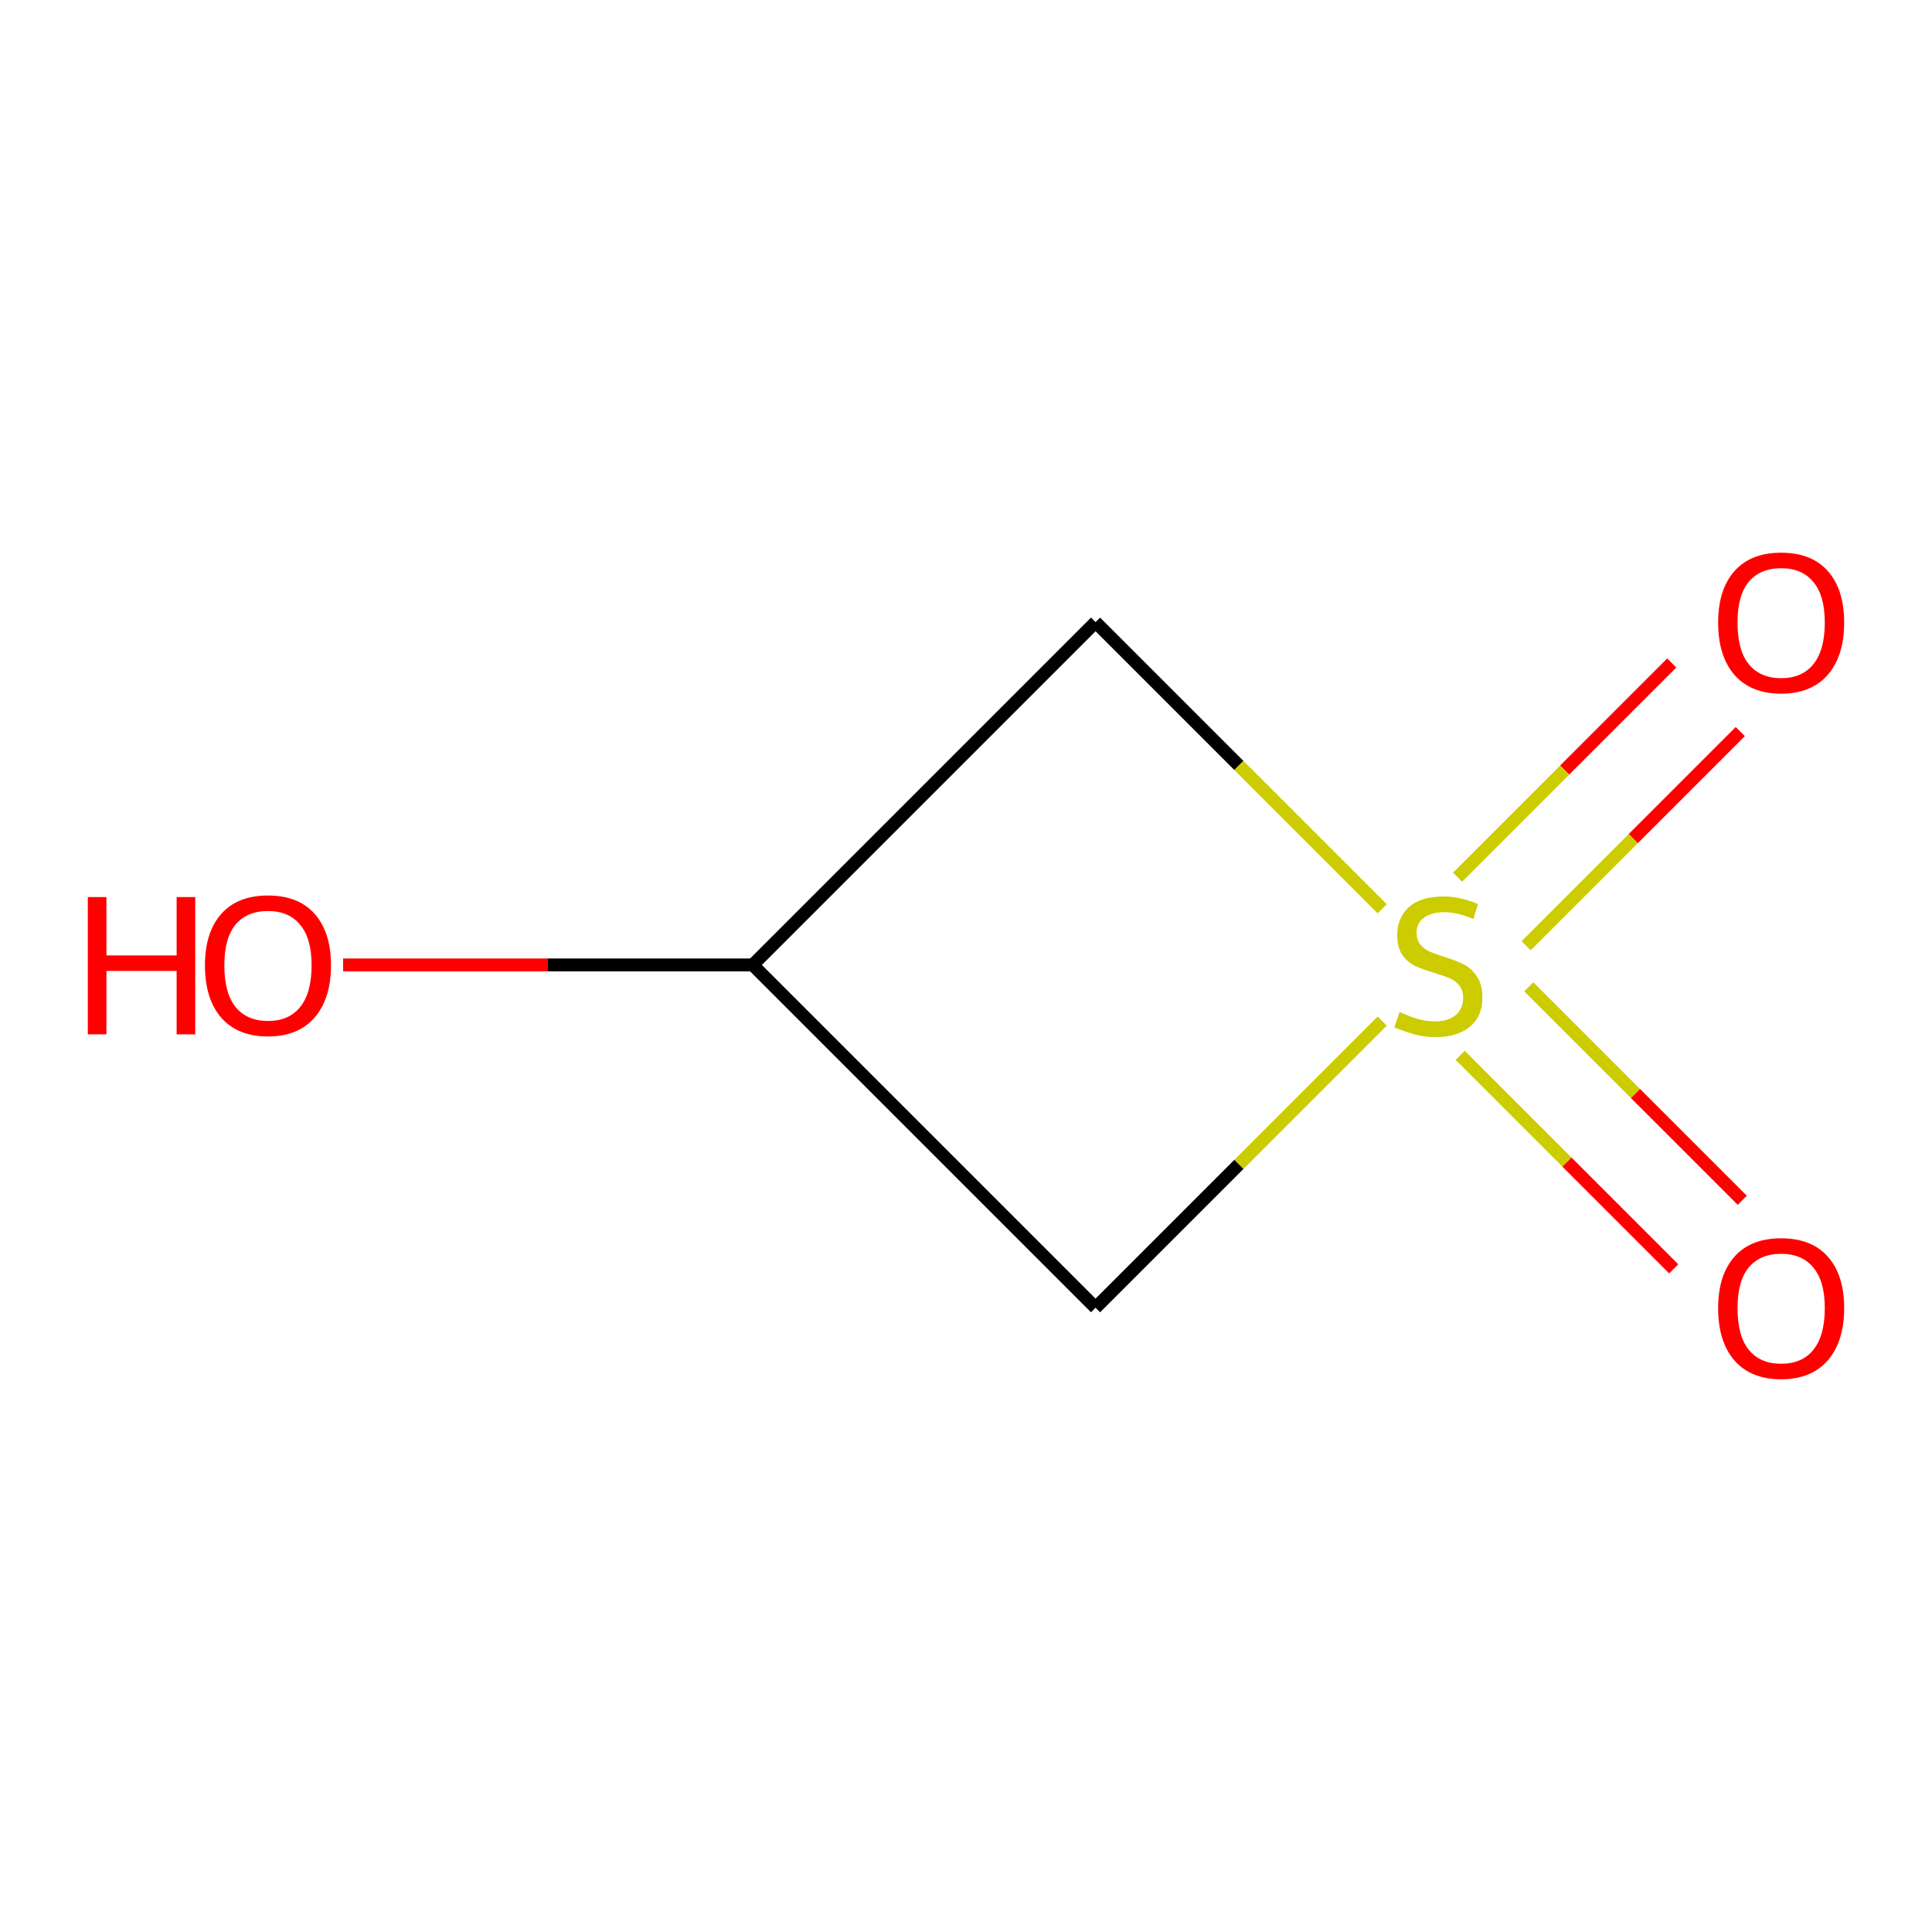 <?xml version='1.0' encoding='iso-8859-1'?>
<svg version='1.1' baseProfile='full'
              xmlns='http://www.w3.org/2000/svg'
                      xmlns:rdkit='http://www.rdkit.org/xml'
                      xmlns:xlink='http://www.w3.org/1999/xlink'
                  xml:space='preserve'
width='300px' height='300px' viewBox='0 0 300 300'>
<!-- END OF HEADER -->
<rect style='opacity:1.0;fill:#FFFFFF;stroke:none' width='300' height='300' x='0' y='0'> </rect>
<rect style='opacity:1.0;fill:#FFFFFF;stroke:none' width='300' height='300' x='0' y='0'> </rect>
<path class='bond-0 atom-0 atom-1' d='M 259.586,102.95 L 242.958,119.578' style='fill:none;fill-rule:evenodd;stroke:#FF0000;stroke-width:2.0px;stroke-linecap:butt;stroke-linejoin:miter;stroke-opacity:1' />
<path class='bond-0 atom-0 atom-1' d='M 242.958,119.578 L 226.329,136.207' style='fill:none;fill-rule:evenodd;stroke:#CCCC00;stroke-width:2.0px;stroke-linecap:butt;stroke-linejoin:miter;stroke-opacity:1' />
<path class='bond-0 atom-0 atom-1' d='M 270.232,113.596 L 253.604,130.224' style='fill:none;fill-rule:evenodd;stroke:#FF0000;stroke-width:2.0px;stroke-linecap:butt;stroke-linejoin:miter;stroke-opacity:1' />
<path class='bond-0 atom-0 atom-1' d='M 253.604,130.224 L 236.975,146.853' style='fill:none;fill-rule:evenodd;stroke:#CCCC00;stroke-width:2.0px;stroke-linecap:butt;stroke-linejoin:miter;stroke-opacity:1' />
<path class='bond-1 atom-1 atom-2' d='M 226.742,163.875 L 243.318,180.451' style='fill:none;fill-rule:evenodd;stroke:#CCCC00;stroke-width:2.0px;stroke-linecap:butt;stroke-linejoin:miter;stroke-opacity:1' />
<path class='bond-1 atom-1 atom-2' d='M 243.318,180.451 L 259.895,197.027' style='fill:none;fill-rule:evenodd;stroke:#FF0000;stroke-width:2.0px;stroke-linecap:butt;stroke-linejoin:miter;stroke-opacity:1' />
<path class='bond-1 atom-1 atom-2' d='M 237.388,153.229 L 253.964,169.805' style='fill:none;fill-rule:evenodd;stroke:#CCCC00;stroke-width:2.0px;stroke-linecap:butt;stroke-linejoin:miter;stroke-opacity:1' />
<path class='bond-1 atom-1 atom-2' d='M 253.964,169.805 L 270.541,186.381' style='fill:none;fill-rule:evenodd;stroke:#FF0000;stroke-width:2.0px;stroke-linecap:butt;stroke-linejoin:miter;stroke-opacity:1' />
<path class='bond-2 atom-1 atom-3' d='M 214.63,158.552 L 192.374,180.808' style='fill:none;fill-rule:evenodd;stroke:#CCCC00;stroke-width:2.0px;stroke-linecap:butt;stroke-linejoin:miter;stroke-opacity:1' />
<path class='bond-2 atom-1 atom-3' d='M 192.374,180.808 L 170.118,203.064' style='fill:none;fill-rule:evenodd;stroke:#000000;stroke-width:2.0px;stroke-linecap:butt;stroke-linejoin:miter;stroke-opacity:1' />
<path class='bond-6 atom-6 atom-1' d='M 170.118,96.605 L 192.374,118.861' style='fill:none;fill-rule:evenodd;stroke:#000000;stroke-width:2.0px;stroke-linecap:butt;stroke-linejoin:miter;stroke-opacity:1' />
<path class='bond-6 atom-6 atom-1' d='M 192.374,118.861 L 214.63,141.117' style='fill:none;fill-rule:evenodd;stroke:#CCCC00;stroke-width:2.0px;stroke-linecap:butt;stroke-linejoin:miter;stroke-opacity:1' />
<path class='bond-3 atom-3 atom-4' d='M 170.118,203.064 L 116.888,149.834' style='fill:none;fill-rule:evenodd;stroke:#000000;stroke-width:2.0px;stroke-linecap:butt;stroke-linejoin:miter;stroke-opacity:1' />
<path class='bond-4 atom-4 atom-5' d='M 116.888,149.834 L 85.083,149.834' style='fill:none;fill-rule:evenodd;stroke:#000000;stroke-width:2.0px;stroke-linecap:butt;stroke-linejoin:miter;stroke-opacity:1' />
<path class='bond-4 atom-4 atom-5' d='M 85.083,149.834 L 53.278,149.834' style='fill:none;fill-rule:evenodd;stroke:#FF0000;stroke-width:2.0px;stroke-linecap:butt;stroke-linejoin:miter;stroke-opacity:1' />
<path class='bond-5 atom-4 atom-6' d='M 116.888,149.834 L 170.118,96.605' style='fill:none;fill-rule:evenodd;stroke:#000000;stroke-width:2.0px;stroke-linecap:butt;stroke-linejoin:miter;stroke-opacity:1' />
<path  class='atom-0' d='M 266.791 96.665
Q 266.791 91.546, 269.321 88.685
Q 271.85 85.825, 276.577 85.825
Q 281.305 85.825, 283.834 88.685
Q 286.364 91.546, 286.364 96.665
Q 286.364 101.844, 283.804 104.795
Q 281.245 107.716, 276.577 107.716
Q 271.88 107.716, 269.321 104.795
Q 266.791 101.874, 266.791 96.665
M 276.577 105.307
Q 279.829 105.307, 281.576 103.139
Q 283.353 100.941, 283.353 96.665
Q 283.353 92.479, 281.576 90.372
Q 279.829 88.234, 276.577 88.234
Q 273.325 88.234, 271.549 90.341
Q 269.802 92.449, 269.802 96.665
Q 269.802 100.971, 271.549 103.139
Q 273.325 105.307, 276.577 105.307
' fill='#FF0000'/>
<path  class='atom-1' d='M 217.325 157.151
Q 217.566 157.242, 218.56 157.663
Q 219.554 158.085, 220.638 158.356
Q 221.752 158.597, 222.836 158.597
Q 224.853 158.597, 226.028 157.633
Q 227.202 156.64, 227.202 154.923
Q 227.202 153.749, 226.6 153.026
Q 226.028 152.304, 225.124 151.912
Q 224.221 151.521, 222.715 151.069
Q 220.818 150.497, 219.674 149.955
Q 218.56 149.413, 217.747 148.269
Q 216.964 147.124, 216.964 145.197
Q 216.964 142.517, 218.771 140.861
Q 220.608 139.205, 224.221 139.205
Q 226.69 139.205, 229.49 140.379
L 228.798 142.698
Q 226.238 141.644, 224.311 141.644
Q 222.234 141.644, 221.089 142.517
Q 219.945 143.36, 219.975 144.836
Q 219.975 145.98, 220.547 146.673
Q 221.15 147.365, 221.993 147.757
Q 222.866 148.148, 224.311 148.6
Q 226.238 149.202, 227.383 149.804
Q 228.527 150.407, 229.34 151.641
Q 230.183 152.846, 230.183 154.923
Q 230.183 157.874, 228.196 159.47
Q 226.238 161.036, 222.956 161.036
Q 221.059 161.036, 219.614 160.614
Q 218.199 160.223, 216.512 159.53
L 217.325 157.151
' fill='#CCCC00'/>
<path  class='atom-2' d='M 266.791 203.124
Q 266.791 198.005, 269.321 195.145
Q 271.85 192.284, 276.577 192.284
Q 281.305 192.284, 283.834 195.145
Q 286.364 198.005, 286.364 203.124
Q 286.364 208.304, 283.804 211.254
Q 281.245 214.175, 276.577 214.175
Q 271.88 214.175, 269.321 211.254
Q 266.791 208.334, 266.791 203.124
M 276.577 211.766
Q 279.829 211.766, 281.576 209.598
Q 283.353 207.4, 283.353 203.124
Q 283.353 198.939, 281.576 196.831
Q 279.829 194.693, 276.577 194.693
Q 273.325 194.693, 271.549 196.801
Q 269.802 198.909, 269.802 203.124
Q 269.802 207.43, 271.549 209.598
Q 273.325 211.766, 276.577 211.766
' fill='#FF0000'/>
<path  class='atom-5' d='M 13.636 139.295
L 16.527 139.295
L 16.527 148.359
L 27.427 148.359
L 27.427 139.295
L 30.318 139.295
L 30.318 160.614
L 27.427 160.614
L 27.427 150.768
L 16.527 150.768
L 16.527 160.614
L 13.636 160.614
L 13.636 139.295
' fill='#FF0000'/>
<path  class='atom-5' d='M 31.824 149.895
Q 31.824 144.776, 34.353 141.915
Q 36.882 139.055, 41.61 139.055
Q 46.337 139.055, 48.867 141.915
Q 51.396 144.776, 51.396 149.895
Q 51.396 155.074, 48.837 158.025
Q 46.277 160.945, 41.61 160.945
Q 36.912 160.945, 34.353 158.025
Q 31.824 155.104, 31.824 149.895
M 41.61 158.537
Q 44.862 158.537, 46.608 156.369
Q 48.385 154.17, 48.385 149.895
Q 48.385 145.709, 46.608 143.601
Q 44.862 141.463, 41.61 141.463
Q 38.358 141.463, 36.581 143.571
Q 34.835 145.679, 34.835 149.895
Q 34.835 154.201, 36.581 156.369
Q 38.358 158.537, 41.61 158.537
' fill='#FF0000'/>
</svg>
